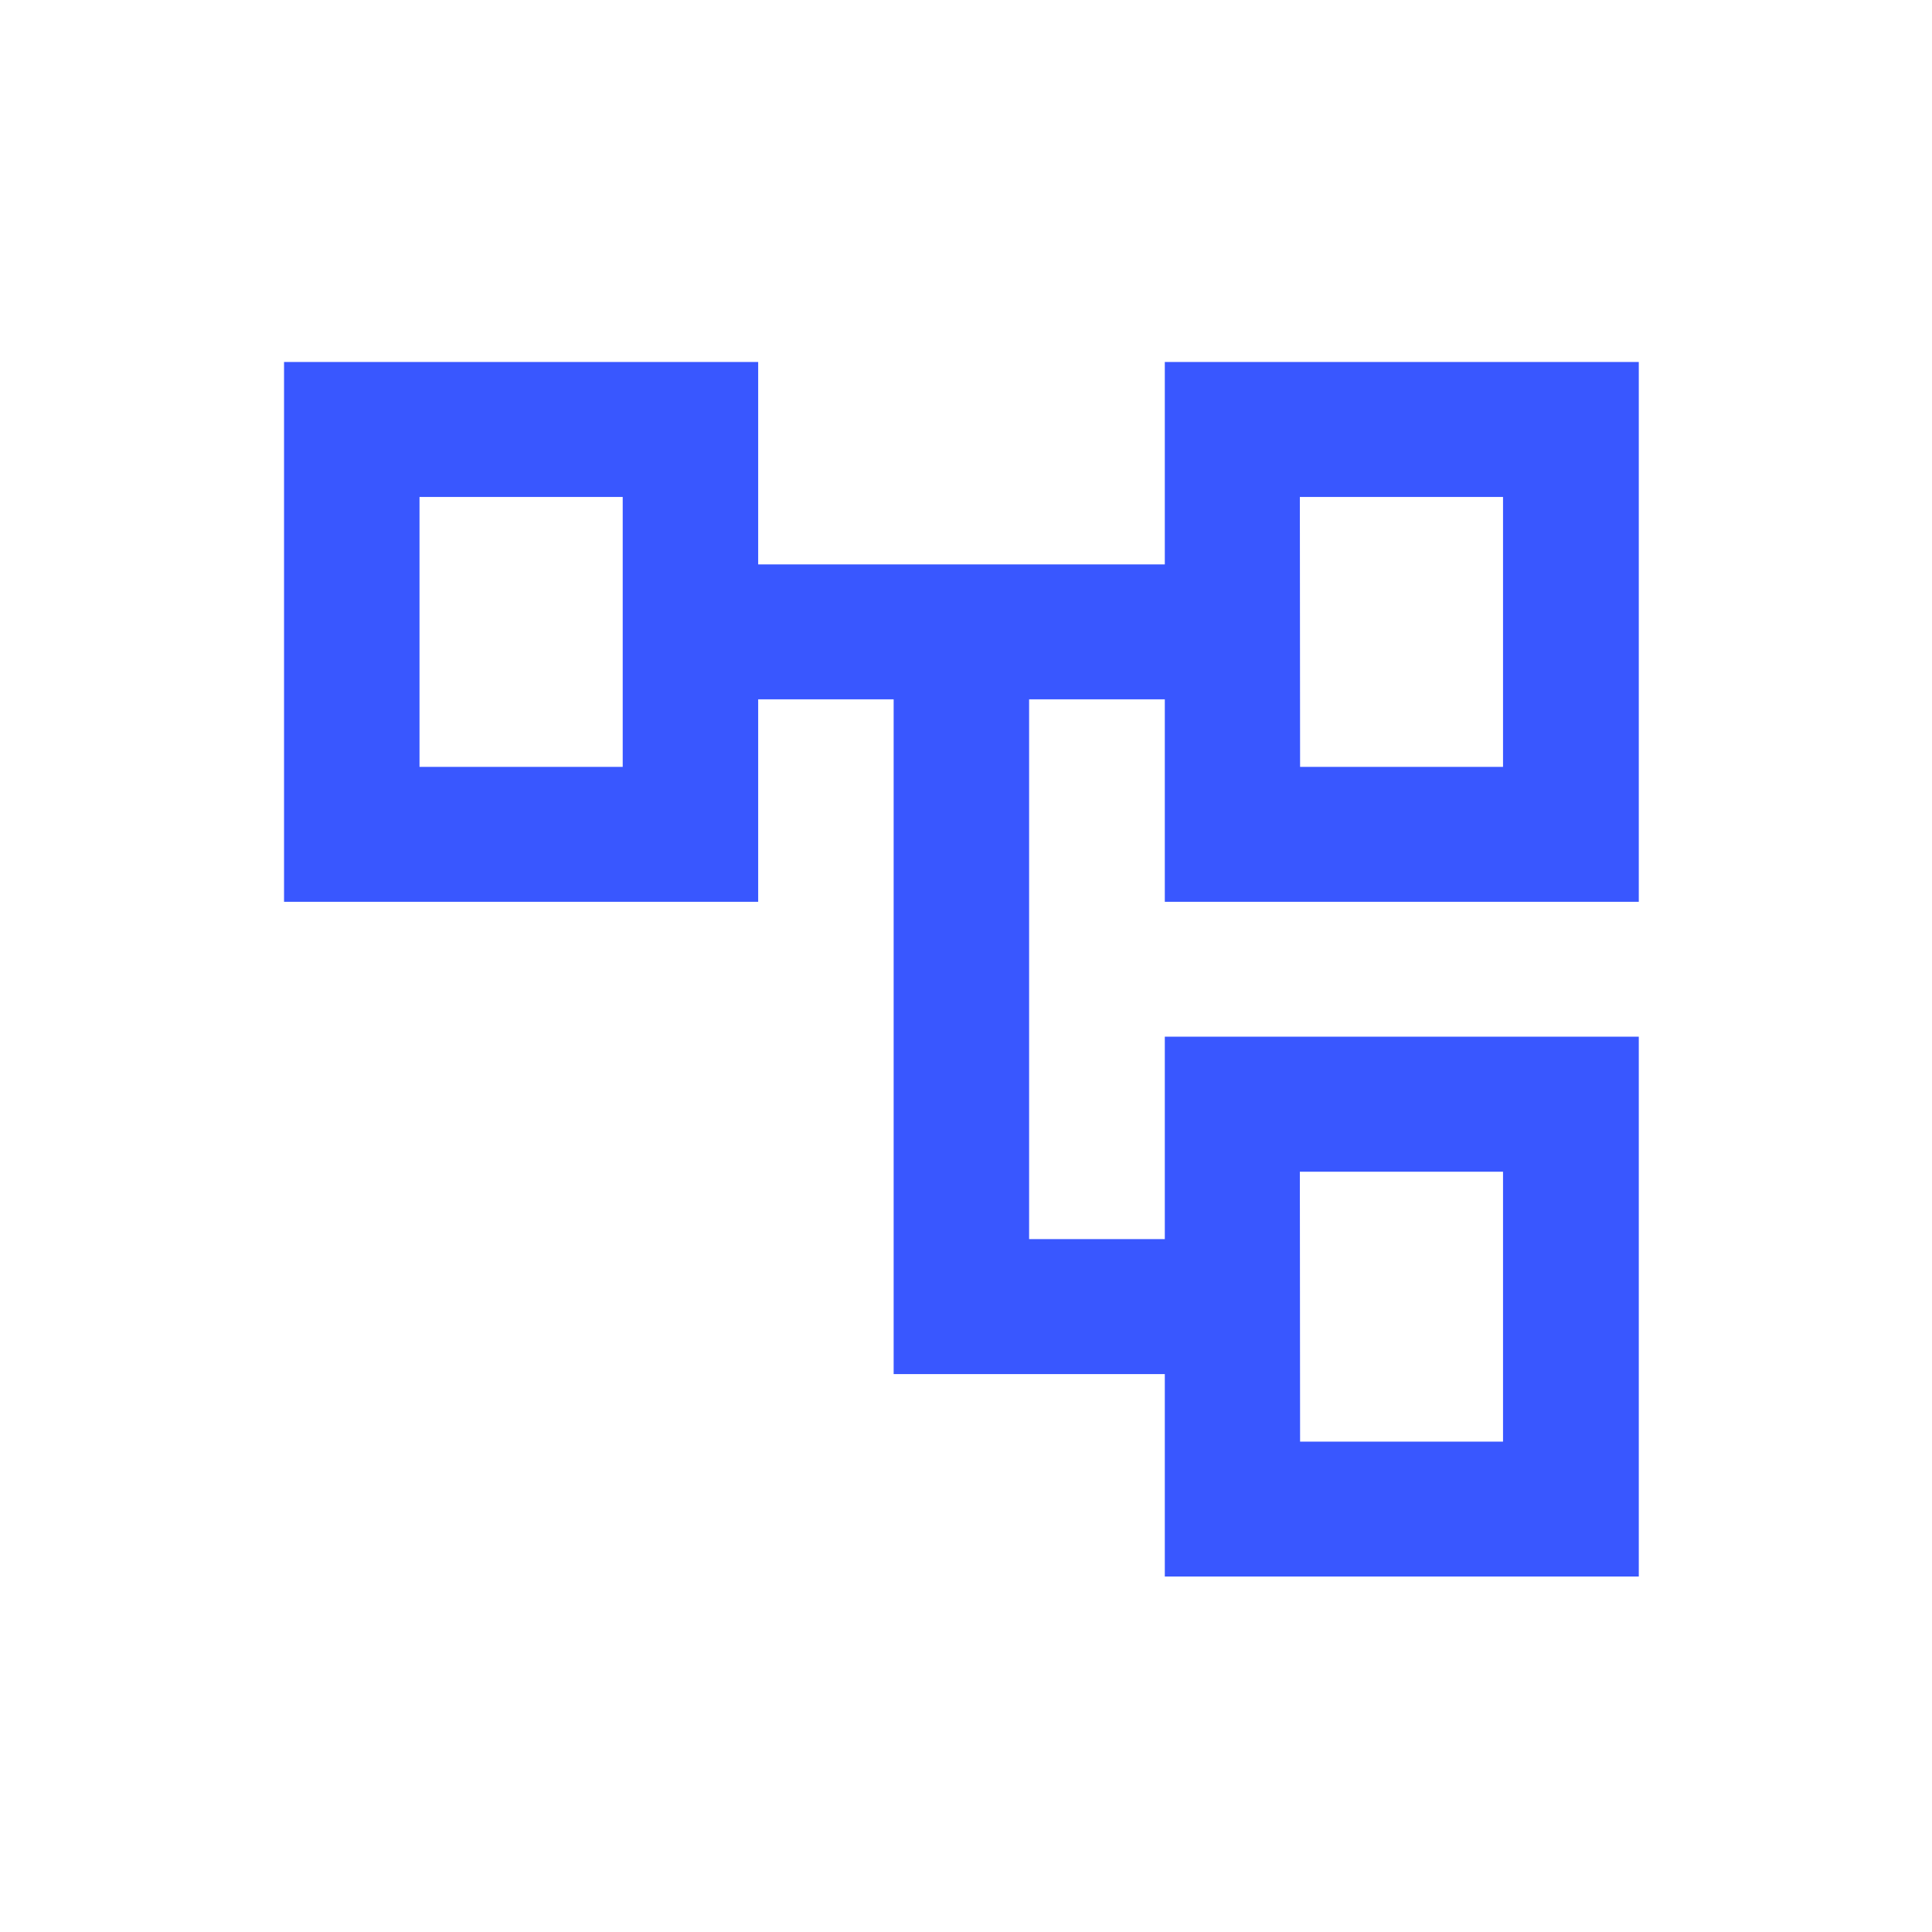 <svg width="51" height="51" viewBox="0 0 51 51" fill="none" xmlns="http://www.w3.org/2000/svg">
<g id="SVG" clip-path="url(#clip0_7_341)">
<g id="home-solution-icon-01">
<path id="Path 2777" d="M43.26 23.805V9.555H30.748V14.899H20.014V9.555H7.498V23.805H20.014V18.461H23.59V36.273H30.748V41.616H43.26V27.366H30.748V32.71H27.166V18.46H30.748V23.805H43.26ZM16.438 20.243H11.074V13.118H16.438V20.243ZM34.313 30.93H39.676V38.055H34.319L34.313 30.93ZM34.313 13.119H39.676V20.244H34.319L34.313 13.119Z" fill="#3957FF"/>
</g>
</g>
<defs>
<clipPath id="clip0_7_341">
<rect width="50" height="50" fill="white" transform="translate(0.98 0.5)"/>
</clipPath>
</defs>
</svg>
